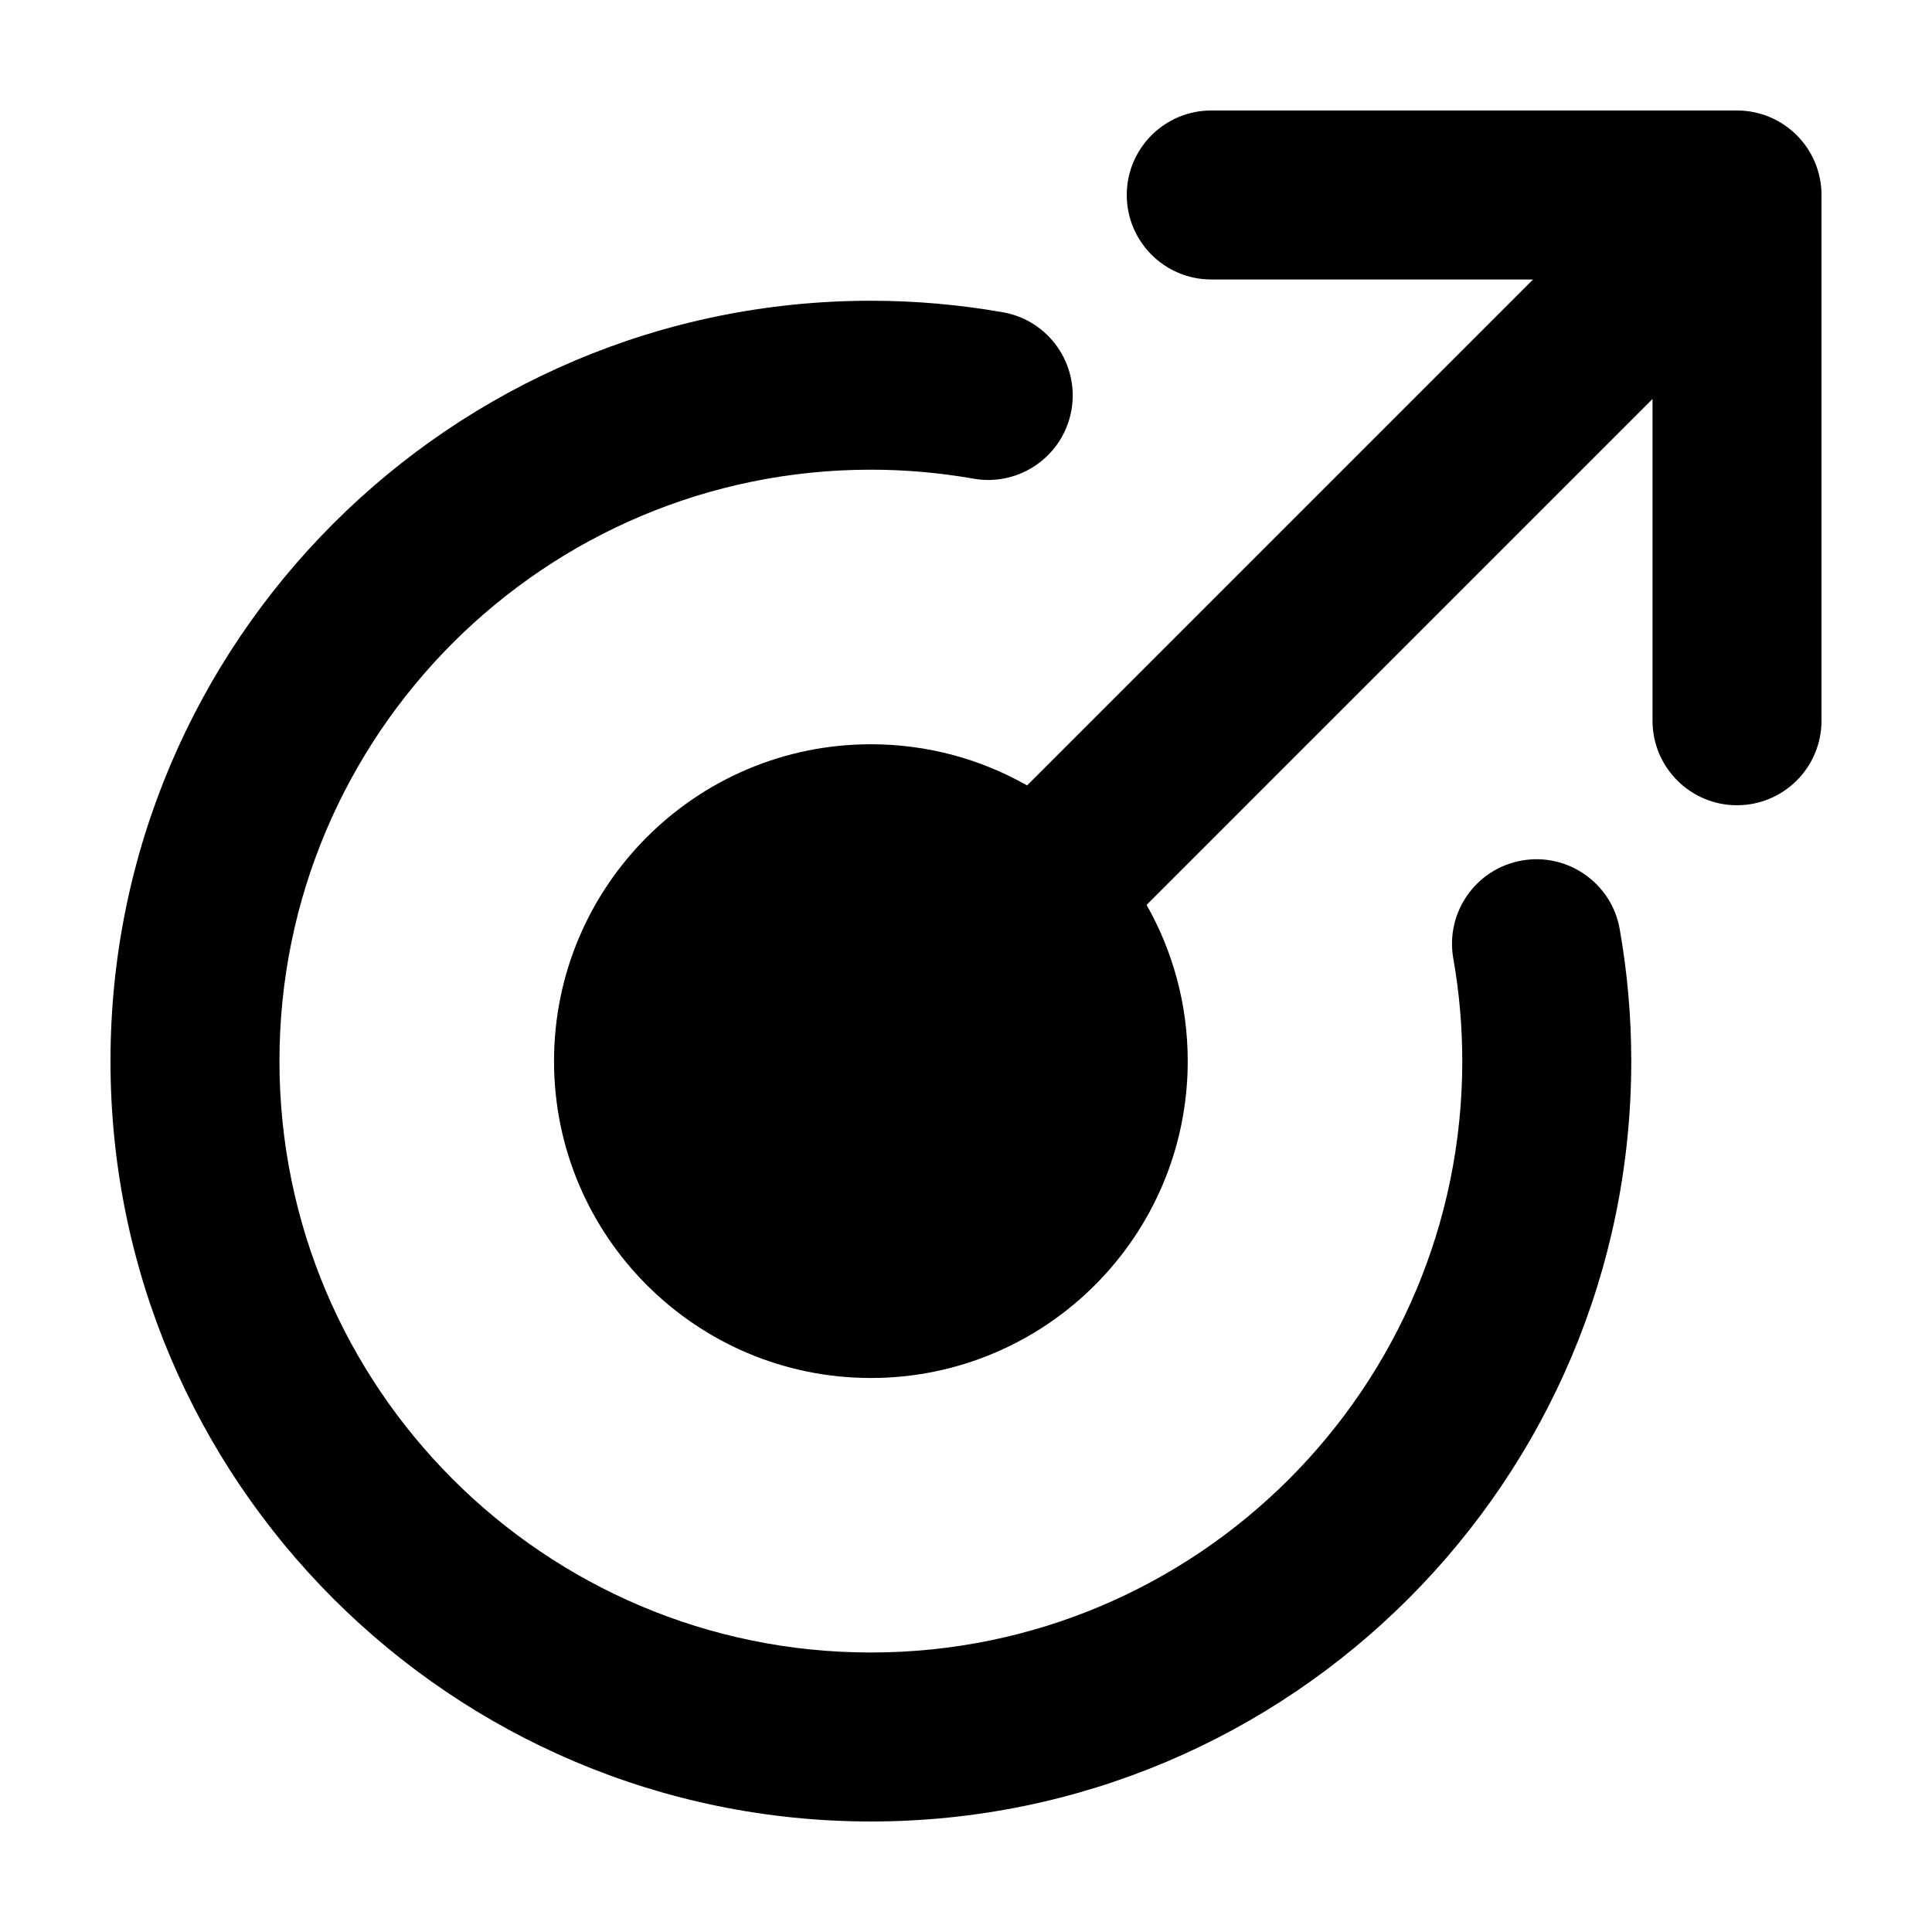 <?xml version="1.0" encoding="UTF-8"?>
<!-- Uploaded to: SVG Repo, www.svgrepo.com, Generator: SVG Repo Mixer Tools -->
<svg fill="#000000" width="800px" height="800px" version="1.1" viewBox="144 144 512 512" xmlns="http://www.w3.org/2000/svg">
 <g fill-rule="evenodd">
  <path d="m409.78 226.76c-11.551-2.035-23.262-3.059-34.988-3.059-111.21 0-201.51 90.293-201.51 201.5 0 111.21 90.293 201.51 201.51 201.51 111.21 0 201.51-90.293 201.51-201.51 0-11.73-1.027-23.438-3.062-34.988-2.144-12.168-13.77-20.309-25.938-18.164-12.172 2.144-20.309 13.77-18.164 25.941 1.582 8.984 2.379 18.086 2.379 27.211 0 86.504-70.227 156.73-156.73 156.73s-156.73-70.227-156.73-156.73c0-86.5 70.227-156.73 156.73-156.73 9.125 0 18.227 0.797 27.215 2.383 12.168 2.144 23.789-5.996 25.938-18.164 2.144-12.172-5.992-23.797-18.164-25.941z"/>
  <path d="m416.19 352.15c-12.223-6.949-26.348-10.914-41.398-10.914-46.344 0-83.969 37.625-83.969 83.969s37.625 83.977 83.969 83.977 83.969-37.629 83.969-83.977c0-15.043-3.965-29.176-10.906-41.395l134.08-134.08v85.273c0 12.359 10.035 22.395 22.391 22.395 12.359 0 22.391-10.035 22.391-22.395v-139.33c0-12.359-10.031-22.391-22.391-22.391h-139.33c-12.359 0-22.391 10.031-22.391 22.391s10.031 22.391 22.391 22.391h85.273l-134.08 134.08z"/>
 </g>
</svg>